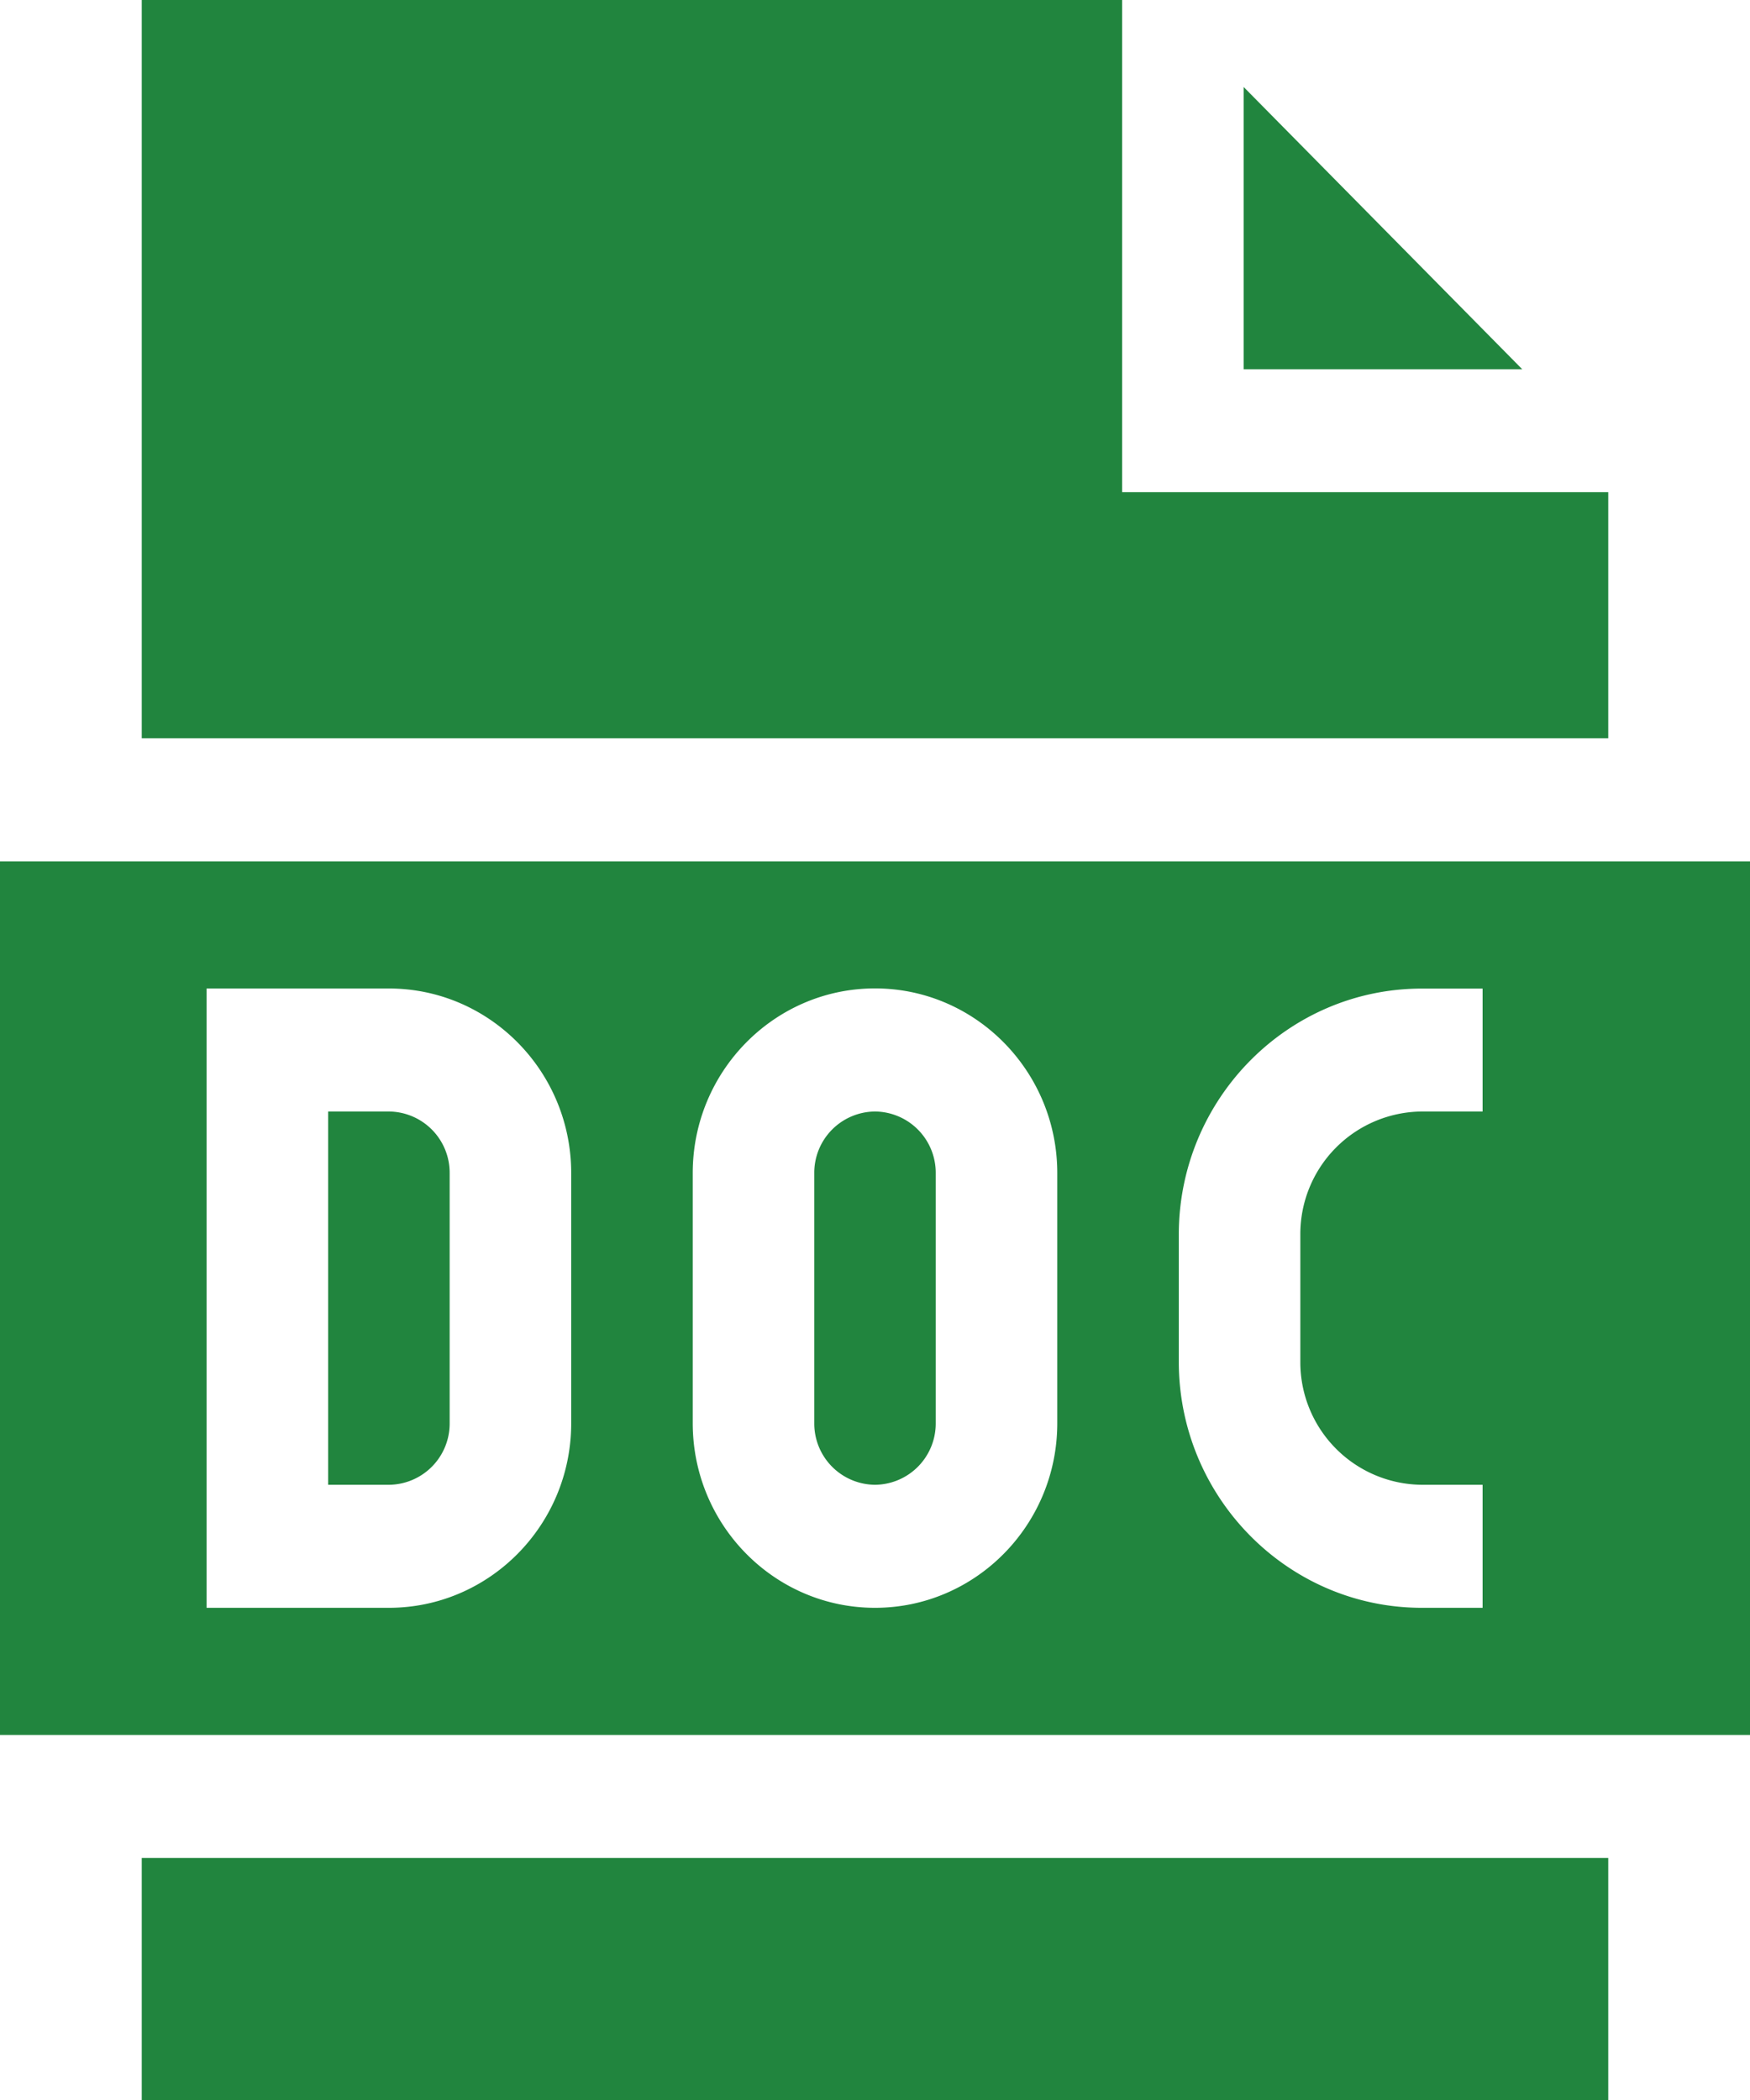 <svg xmlns="http://www.w3.org/2000/svg" width="20" height="24" viewBox="0 0 20 24">
    <g fill="#21853e" fill-rule="nonzero">
        <path d="M1.62 21.234h16.76V24H1.62zM18.38 5.625h-5.556V0H1.62v8.438h16.76z"/>
        <path d="M14.213.994V4.22h3.184zM4.444 12.703H3.75v4.266h.694a.7.7 0 0 0 .695-.703v-2.86a.7.7 0 0 0-.695-.703zM10 12.703a.7.7 0 0 0-.694.703v2.86a.7.7 0 0 0 .694.703.7.7 0 0 0 .694-.703v-2.86a.7.7 0 0 0-.694-.703z"/>
        <path d="M0 9.844v9.984h20V9.844H0zm6.528 6.422c0 1.163-.935 2.109-2.084 2.109H2.361v-7.078h2.083c1.15 0 2.084.946 2.084 2.11v2.859zm5.555 0c0 1.163-.934 2.109-2.083 2.109s-2.083-.946-2.083-2.11v-2.859c0-1.163.934-2.11 2.083-2.11s2.083.947 2.083 2.11v2.86zm4.861-3.563h-.694a1.4 1.4 0 0 0-1.389 1.406v1.454a1.4 1.4 0 0 0 1.389 1.406h.694v1.406h-.694c-1.532 0-2.778-1.262-2.778-2.813V14.11c0-1.55 1.246-2.812 2.778-2.812h.694v1.406z"/>
    </g>
</svg>
